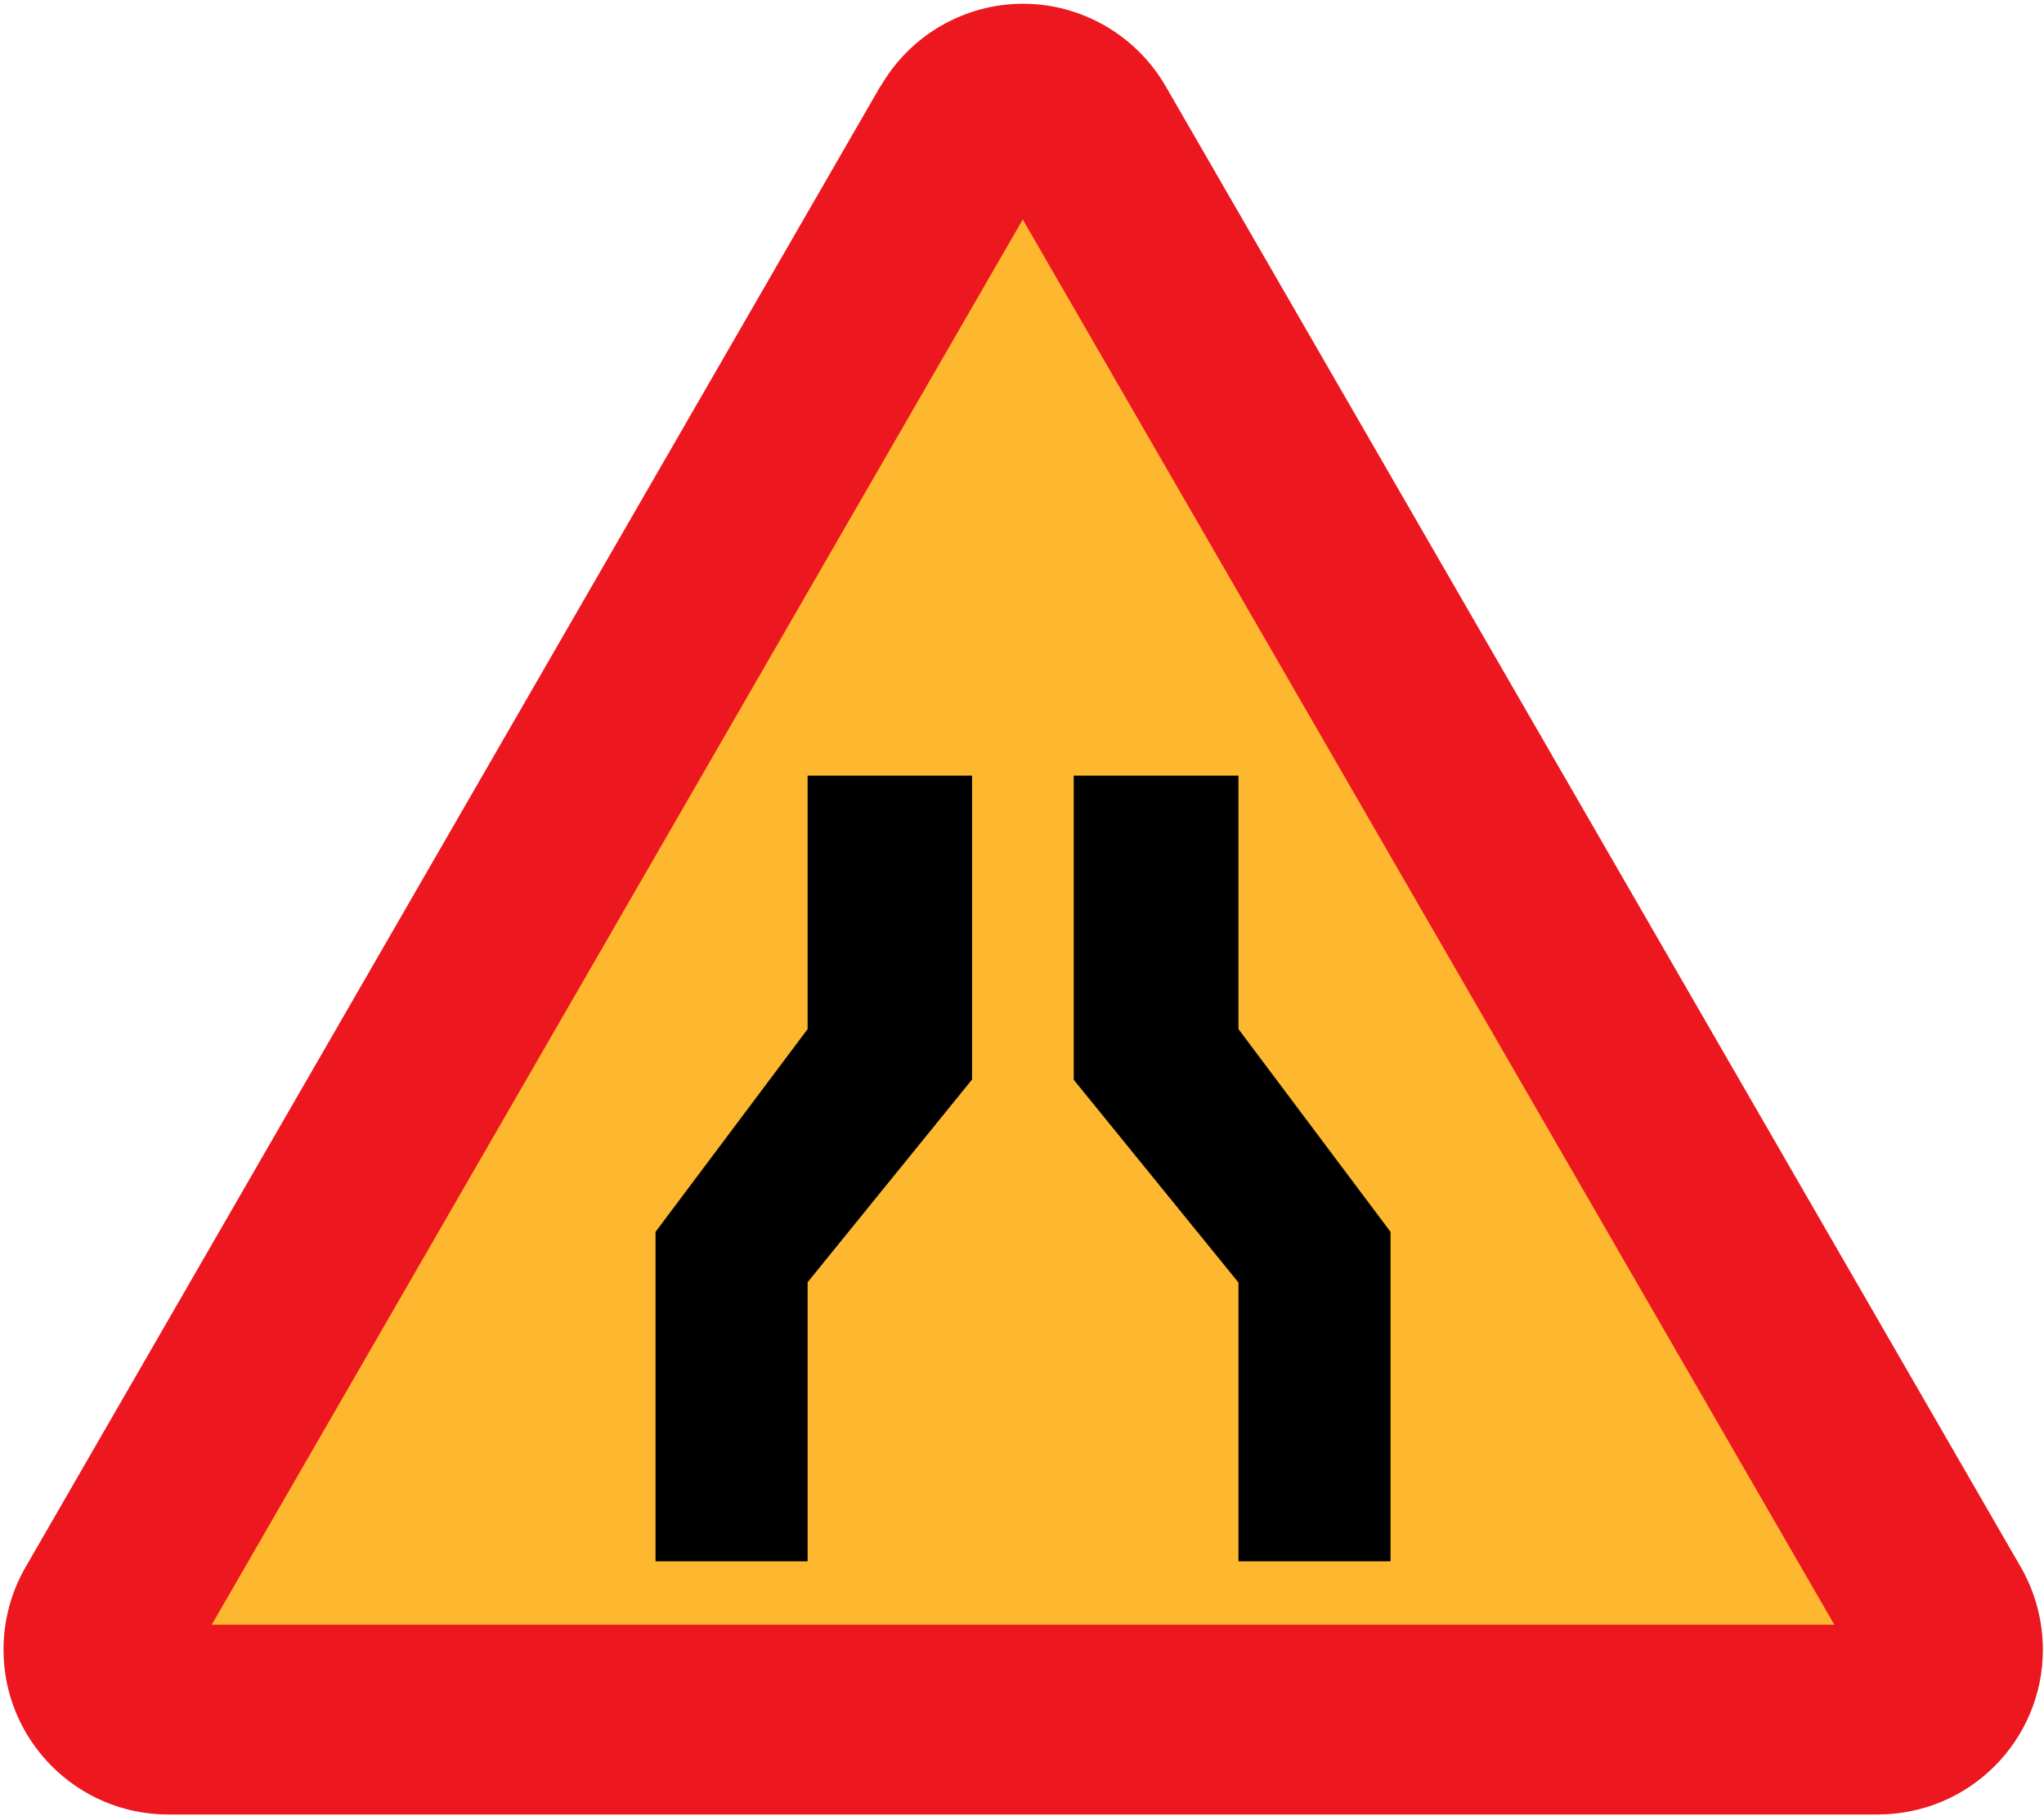 <?xml version="1.0" encoding="utf-8"?>
<!-- Generator: Adobe Illustrator 11.0, SVG Export Plug-In  -->
<!DOCTYPE svg PUBLIC "-//W3C//DTD SVG 1.0//EN"    "http://www.w3.org/TR/2001/REC-SVG-20010904/DTD/svg10.dtd">
<svg  xmlns="http://www.w3.org/2000/svg" xmlns:xlink="http://www.w3.org/1999/xlink" xmlns:a="http://ns.adobe.com/AdobeSVGViewerExtensions/3.0/"
	 width="511" height="454" viewBox="-0.88 -0.936 511 454" xml:space="preserve">
	<defs>
	</defs>
	<g>
		<path fill="#ED171F" d="M219.24,20.592L5.472,390.888C1.872,397.152,0,404.208,0,411.48c0,22.68,18.432,41.184,41.184,41.184
			h427.464c22.824-0.072,41.184-18.504,41.184-41.184c0-7.2-1.872-14.328-5.472-20.592L290.52,20.592
			C283.176,7.92,269.568,0,254.88,0c-14.616,0-28.224,7.848-35.568,20.592H219.24z"/>
		<polygon fill="#FEB82F" points="457.704,405.216 52.056,405.216 254.808,53.928 "/>
		<polygon points="308.736,319.68 267.552,268.992 267.552,192.96 308.736,192.96 308.736,256.32 346.752,307.008 346.752,389.376 
			308.736,389.376 "/>
		<polygon points="201.024,389.376 201.024,319.608 242.136,268.92 242.136,192.96 201.024,192.96 201.024,256.32 163.008,307.008 
			163.008,389.376 "/>
	</g>
</svg>
